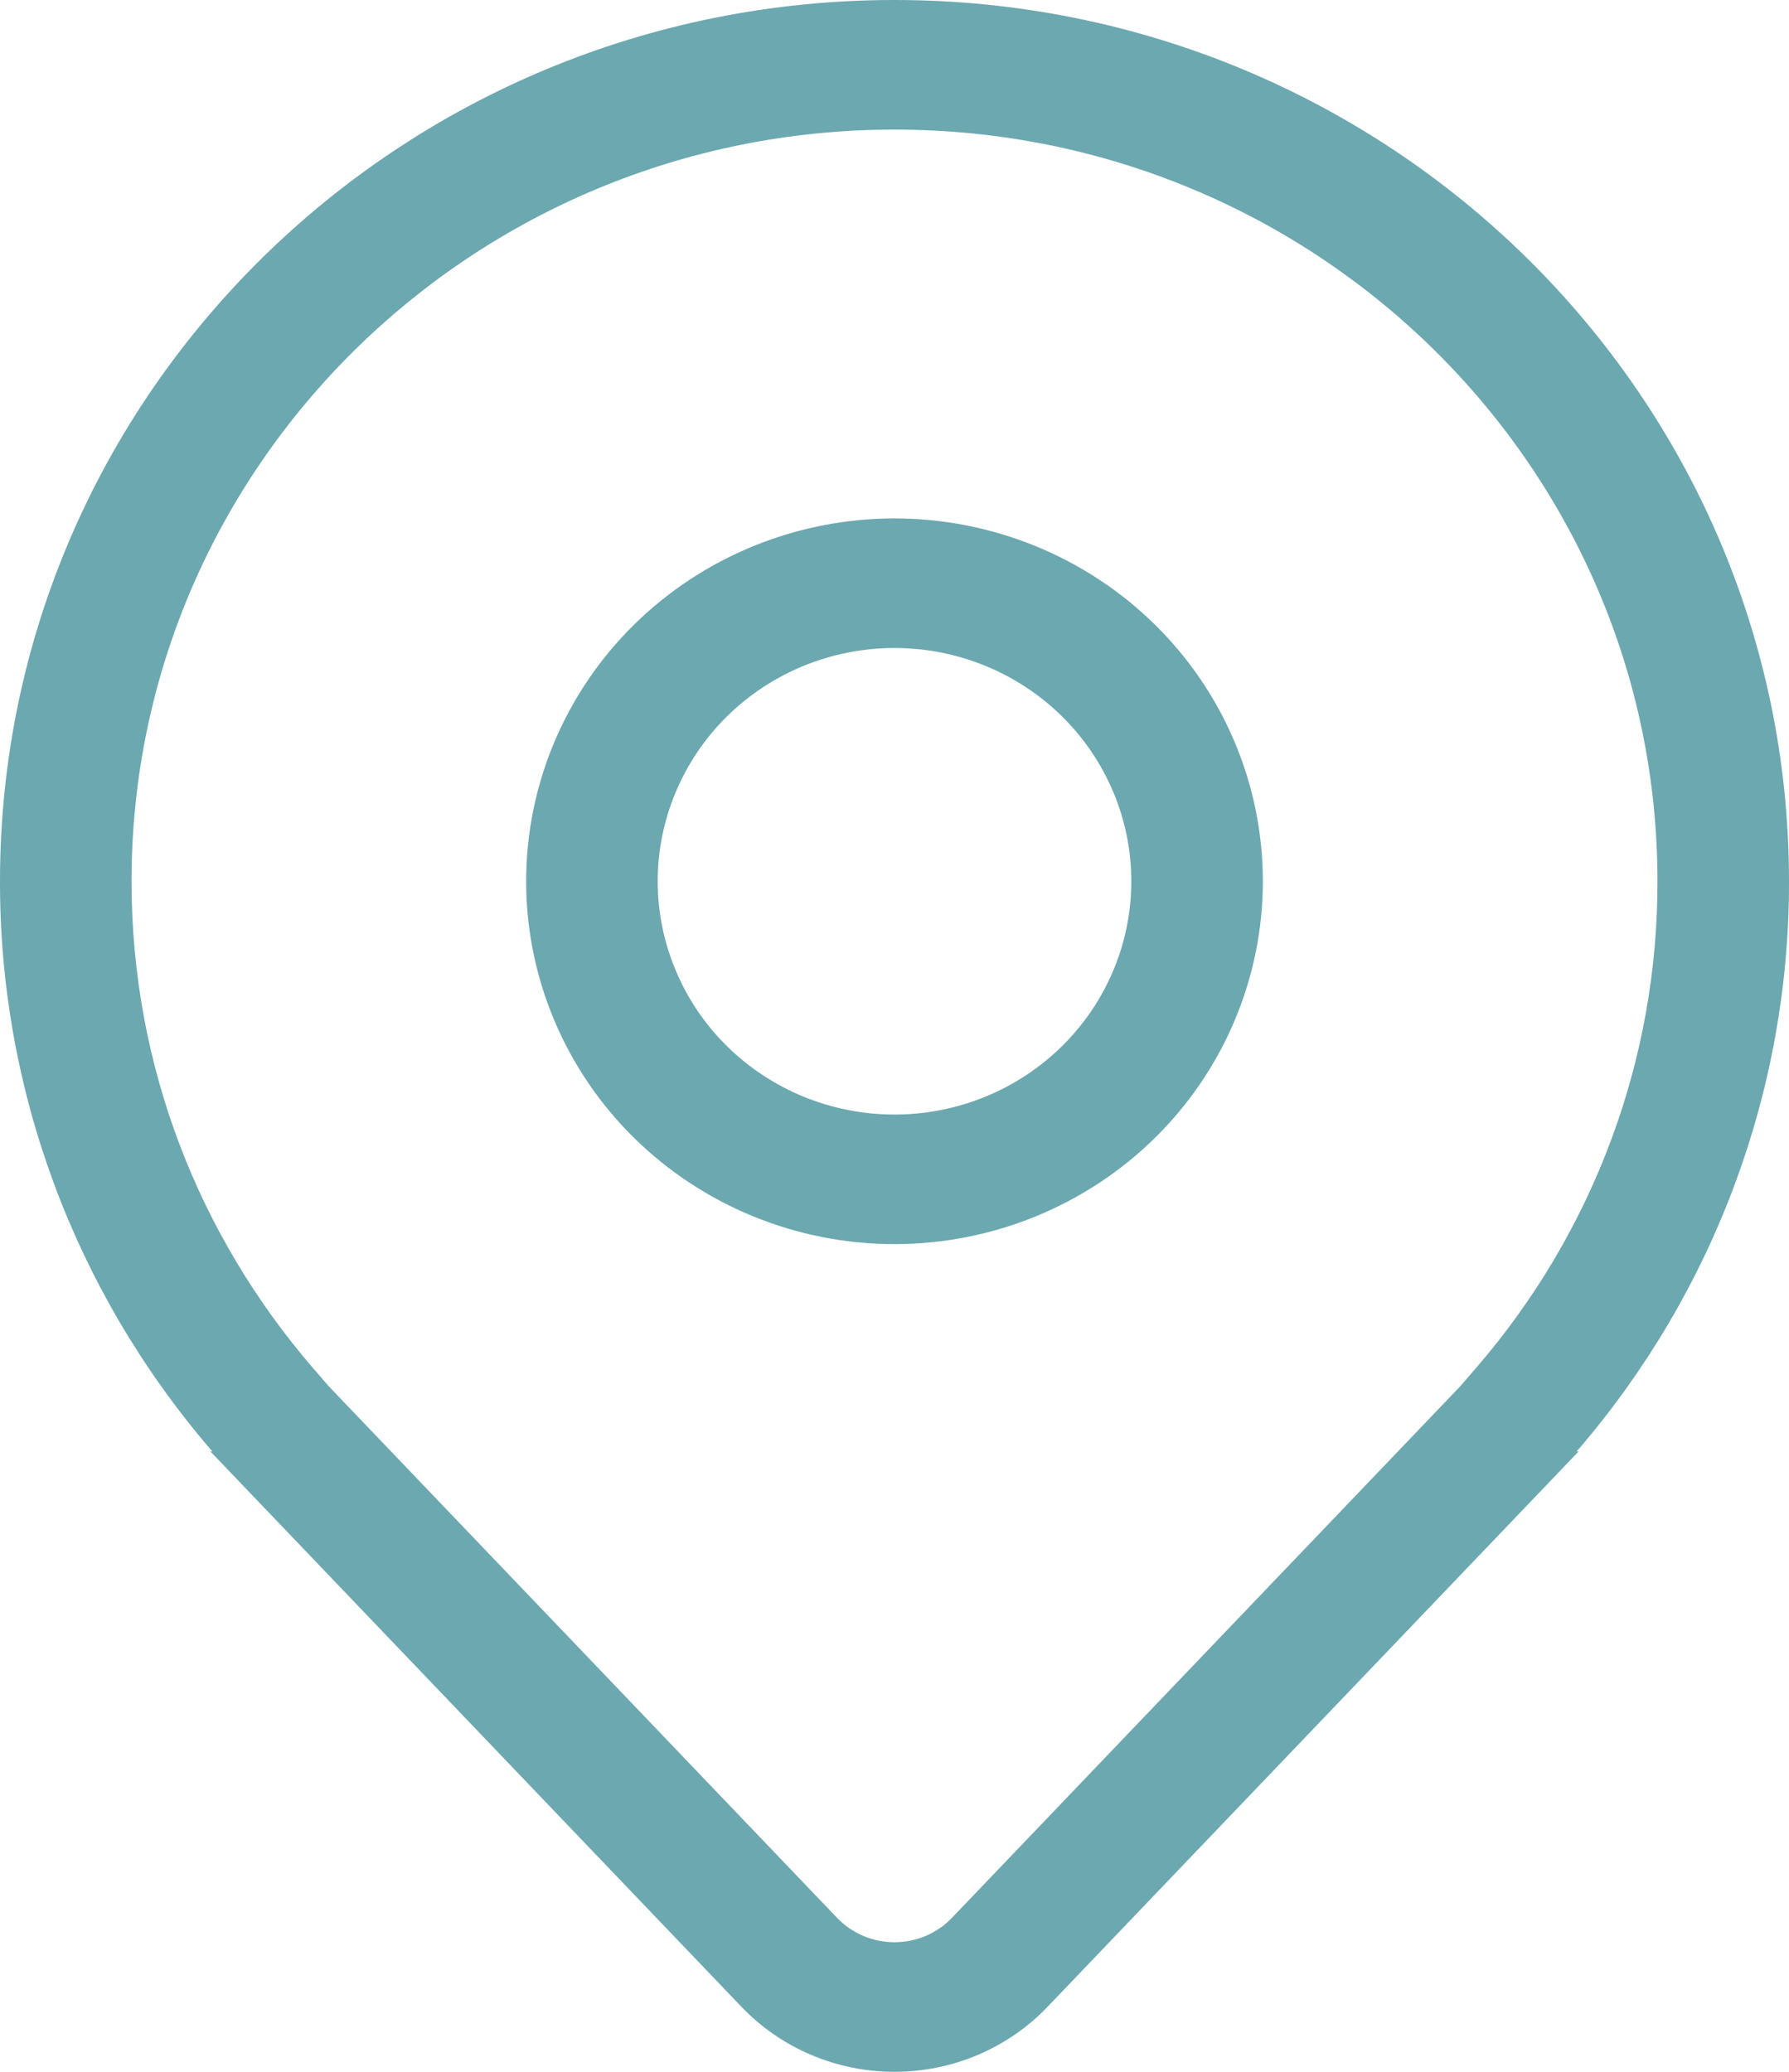 <?xml version="1.0" encoding="UTF-8"?> <svg xmlns="http://www.w3.org/2000/svg" width="19" height="22" viewBox="0 0 19 22" fill="none"><path d="M9.5 0C14.747 0 19 4.19 19 9.358C19.004 11.566 18.212 13.703 16.765 15.389L16.752 15.403L16.744 15.413H16.765L11.127 21.308C10.918 21.527 10.666 21.701 10.386 21.82C10.106 21.939 9.805 22 9.5 22C9.195 22 8.894 21.939 8.614 21.82C8.334 21.701 8.082 21.527 7.873 21.308L2.235 15.413H2.257L2.247 15.402L2.235 15.389C0.788 13.703 -0.004 11.566 1.46477e-05 9.358C1.46477e-05 4.19 4.253 0 9.5 0ZM9.5 1.376C5.025 1.376 1.397 4.95 1.397 9.358C1.397 11.329 2.12 13.13 3.321 14.523L3.493 14.722L8.89 20.365C8.968 20.447 9.063 20.512 9.168 20.557C9.273 20.601 9.386 20.624 9.5 20.624C9.614 20.624 9.727 20.601 9.832 20.557C9.937 20.512 10.032 20.447 10.11 20.365L15.507 14.722L15.679 14.523C16.924 13.082 17.607 11.25 17.603 9.358C17.603 4.95 13.975 1.376 9.5 1.376ZM9.5 5.505C10.537 5.505 11.532 5.911 12.266 6.633C13 7.356 13.412 8.336 13.412 9.358C13.412 10.38 13 11.36 12.266 12.083C11.532 12.805 10.537 13.211 9.5 13.211C8.463 13.211 7.468 12.805 6.734 12.083C6 11.36 5.588 10.38 5.588 9.358C5.588 8.336 6 7.356 6.734 6.633C7.468 5.911 8.463 5.505 9.5 5.505ZM9.5 6.881C9.17 6.881 8.843 6.945 8.538 7.069C8.233 7.194 7.955 7.376 7.722 7.606C7.488 7.836 7.303 8.11 7.177 8.41C7.05 8.711 6.985 9.033 6.985 9.358C6.985 9.683 7.05 10.005 7.177 10.306C7.303 10.607 7.488 10.88 7.722 11.11C7.955 11.34 8.233 11.522 8.538 11.647C8.843 11.771 9.17 11.835 9.5 11.835C10.167 11.835 10.807 11.574 11.278 11.11C11.75 10.645 12.015 10.015 12.015 9.358C12.015 8.701 11.75 8.071 11.278 7.606C10.807 7.142 10.167 6.881 9.5 6.881Z" fill="#6CA8B0"></path></svg> 